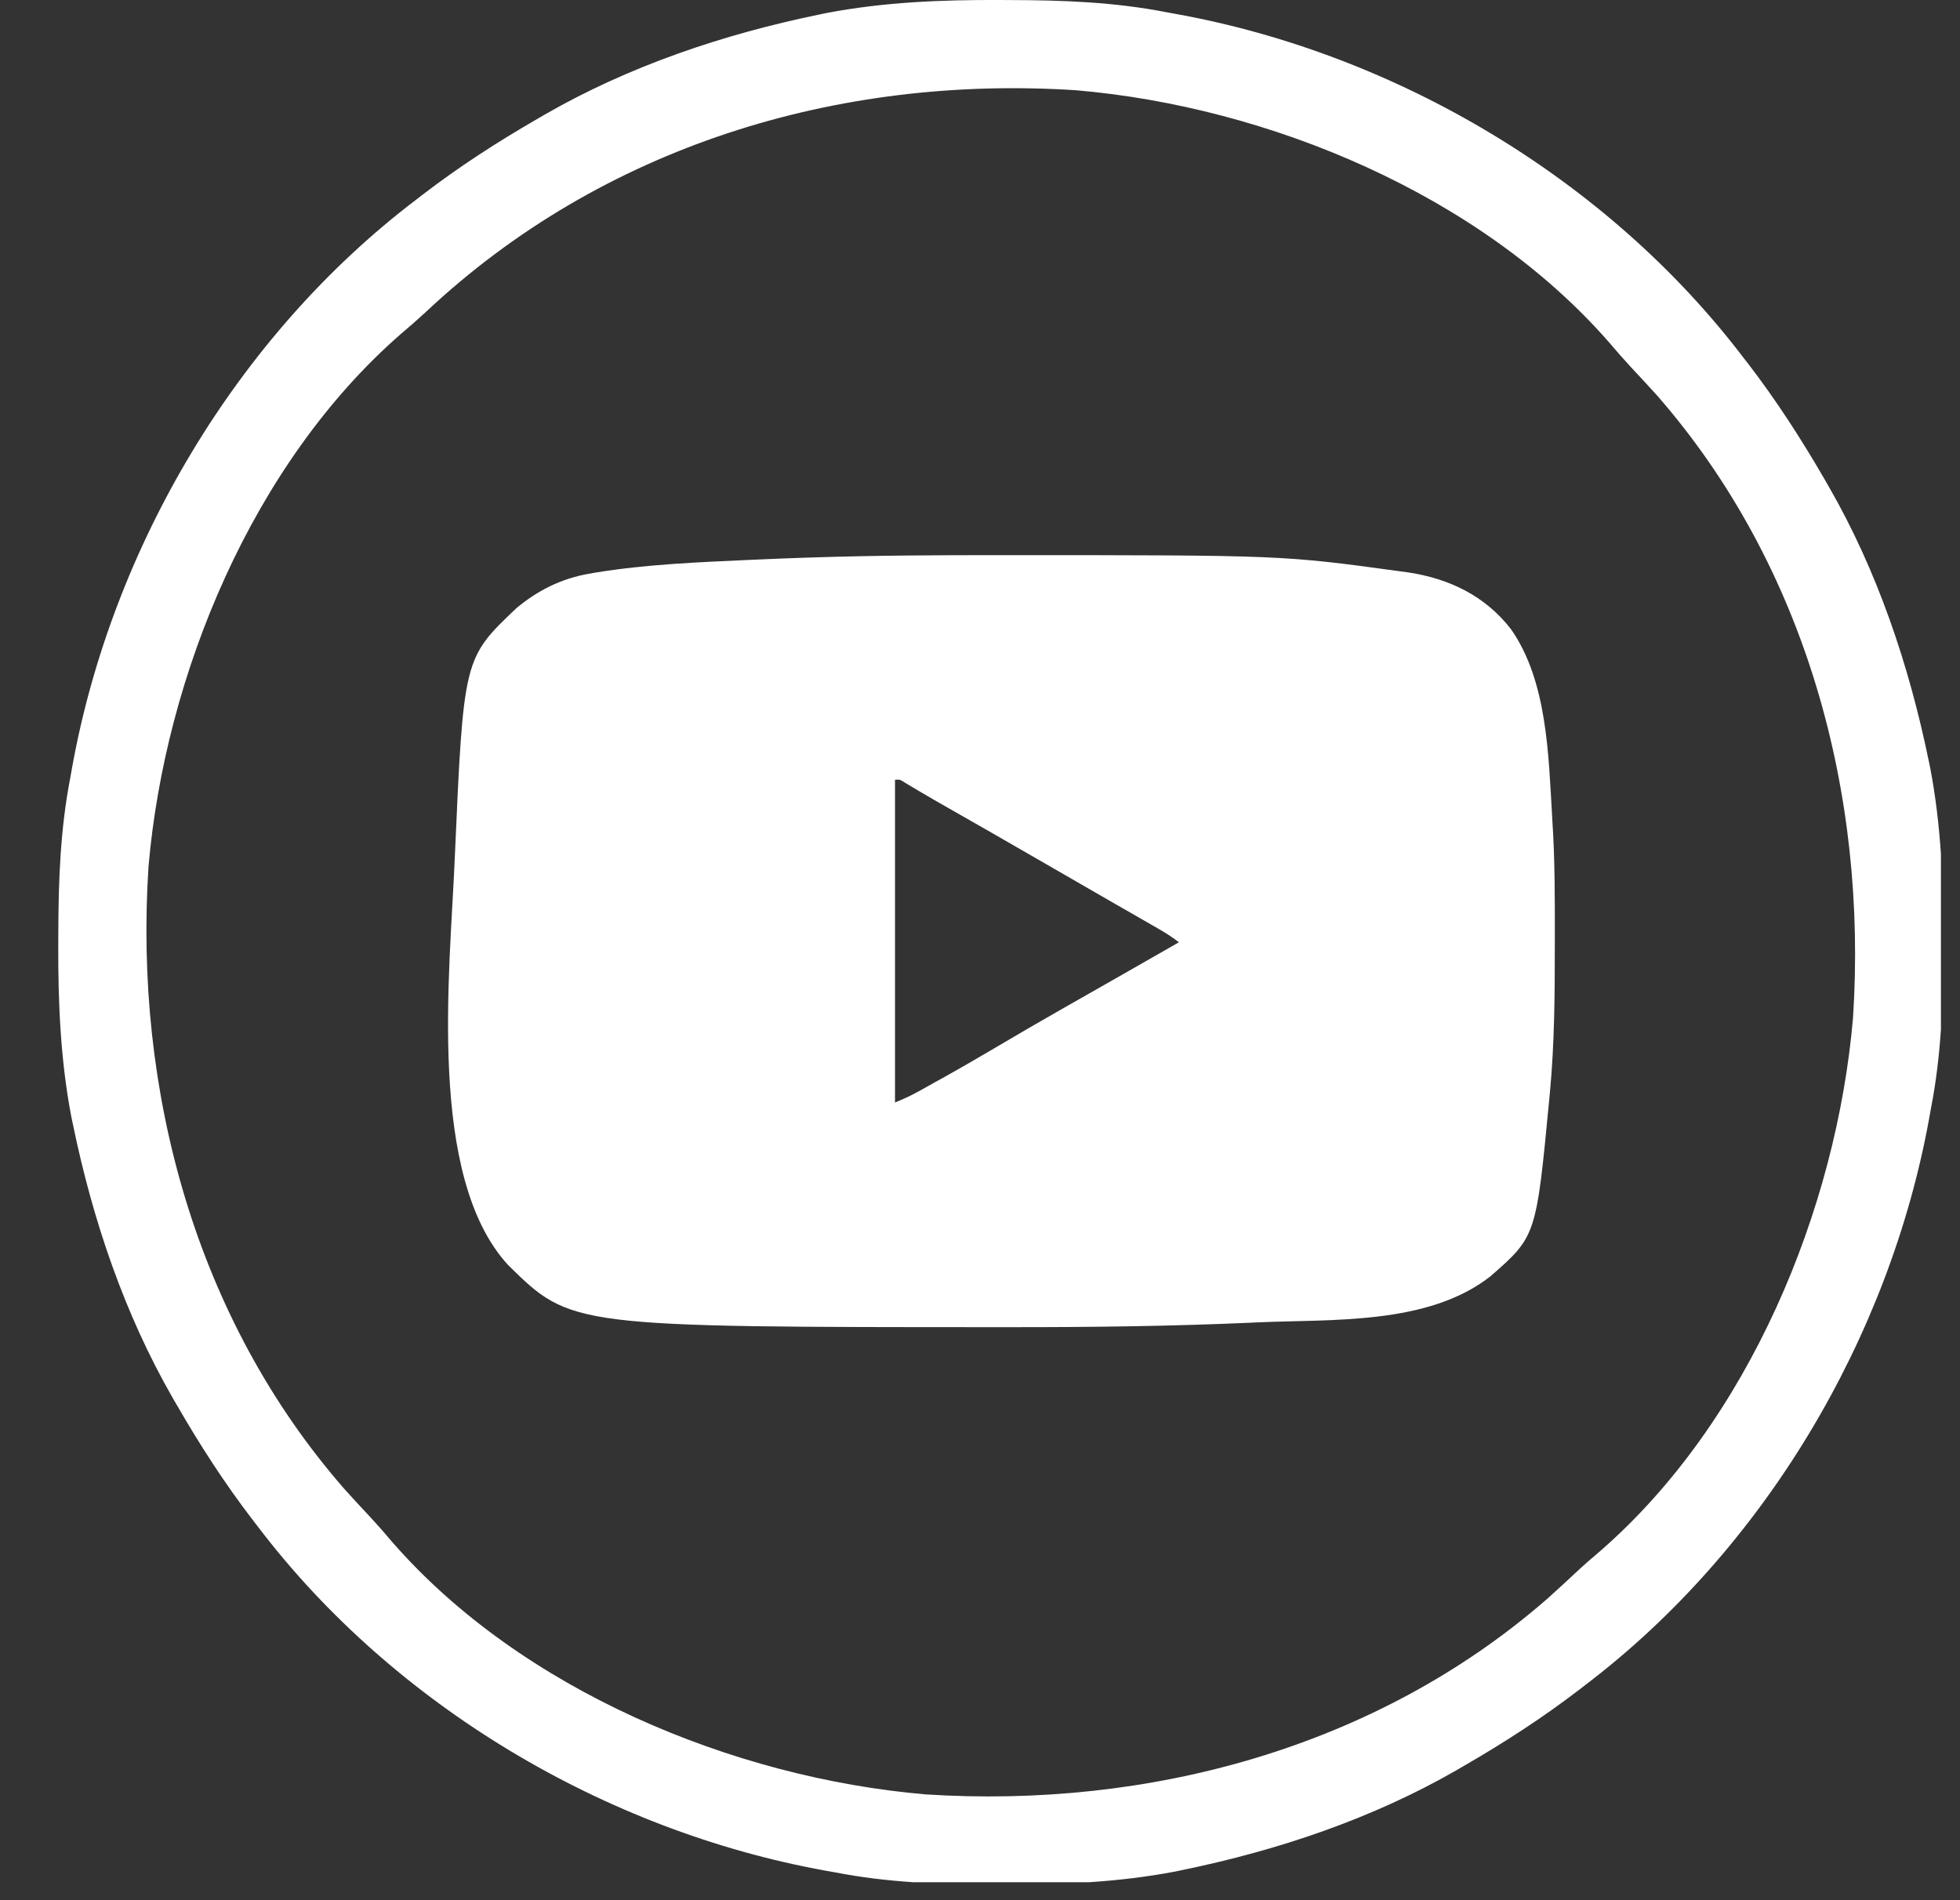 <svg width="33" height="32" viewBox="0 0 33 32" fill="none" xmlns="http://www.w3.org/2000/svg">
<rect x="0" y="0" width="33" height="32" fill="#333333" stroke="none"/>
<g clip-path="url(#clip0_2097_3038)">
<path d="M16.83 0C16.92 0 16.92 0 17.012 0.001C17.899 0.003 18.762 0.035 19.636 0.205C19.719 0.22 19.719 0.22 19.804 0.236C23.507 0.906 27.067 3.014 29.355 6.025C29.381 6.058 29.407 6.092 29.434 6.126C29.909 6.745 30.327 7.393 30.718 8.068C30.742 8.11 30.766 8.152 30.791 8.195C31.608 9.614 32.14 11.197 32.47 12.796C32.48 12.84 32.489 12.884 32.498 12.93C32.683 13.898 32.722 14.866 32.718 15.849C32.718 15.939 32.718 15.939 32.718 16.031C32.715 16.918 32.683 17.782 32.513 18.655C32.503 18.71 32.493 18.766 32.483 18.823C31.813 22.526 29.704 26.087 26.693 28.375C26.66 28.4 26.627 28.426 26.592 28.453C25.973 28.928 25.326 29.346 24.65 29.737C24.608 29.761 24.567 29.785 24.523 29.811C23.104 30.627 21.521 31.159 19.922 31.489C19.878 31.498 19.834 31.508 19.789 31.517C18.82 31.702 17.852 31.741 16.869 31.737C16.809 31.737 16.749 31.737 16.688 31.737C15.8 31.734 14.937 31.702 14.064 31.532C14.008 31.522 13.953 31.512 13.895 31.502C10.193 30.832 6.632 28.723 4.344 25.712C4.318 25.679 4.292 25.645 4.266 25.611C3.79 24.992 3.372 24.345 2.982 23.669C2.957 23.627 2.933 23.585 2.908 23.542C2.092 22.123 1.559 20.54 1.229 18.941C1.22 18.897 1.211 18.853 1.201 18.808C1.016 17.839 0.977 16.871 0.981 15.888C0.981 15.828 0.981 15.768 0.982 15.707C0.984 14.819 1.016 13.956 1.186 13.083C1.201 12.999 1.201 12.999 1.216 12.914C1.887 9.212 3.995 5.651 7.006 3.363C7.039 3.337 7.073 3.311 7.107 3.285C7.726 2.809 8.374 2.391 9.049 2.001C9.091 1.976 9.133 1.952 9.176 1.927C10.595 1.111 12.178 0.578 13.777 0.248C13.821 0.239 13.865 0.23 13.911 0.22C14.879 0.035 15.847 -0.004 16.83 0ZM7.174 5.25C7.034 5.379 6.892 5.504 6.747 5.626C4.256 7.8 2.778 11.365 2.5 14.599C2.257 18.358 3.283 22.191 5.793 25.069C5.937 25.23 6.083 25.387 6.231 25.545C6.36 25.684 6.485 25.826 6.607 25.972C8.781 28.462 12.346 29.94 15.58 30.218C19.338 30.461 23.172 29.435 26.05 26.925C26.211 26.782 26.368 26.635 26.526 26.488C26.665 26.358 26.807 26.234 26.953 26.111C29.443 23.937 30.921 20.373 31.199 17.138C31.442 13.38 30.416 9.546 27.907 6.668C27.763 6.508 27.616 6.35 27.469 6.193C27.339 6.053 27.215 5.911 27.092 5.766C24.918 3.275 21.354 1.797 18.119 1.52C14.101 1.259 10.138 2.467 7.174 5.25Z" fill="white"/>
<path d="M16.818 9.349C16.86 9.349 16.902 9.349 16.945 9.349C21.588 9.349 21.588 9.349 23.588 9.623C23.63 9.629 23.671 9.634 23.713 9.64C24.406 9.746 25.007 10.036 25.441 10.597C26.053 11.472 26.071 12.719 26.133 13.749C26.134 13.774 26.136 13.799 26.137 13.824C26.18 14.475 26.179 15.126 26.178 15.777C26.178 15.806 26.178 15.834 26.178 15.864C26.178 16.715 26.175 17.564 26.094 18.412C26.091 18.44 26.089 18.467 26.086 18.496C25.865 20.82 25.865 20.82 25.092 21.495C24.04 22.319 22.425 22.213 21.15 22.27C21.118 22.272 21.085 22.273 21.052 22.275C19.702 22.335 18.352 22.351 17.001 22.35C16.944 22.35 16.944 22.35 16.885 22.35C9.617 22.349 9.617 22.349 8.555 21.304C7.184 19.813 7.577 16.36 7.656 14.469C7.804 11.088 7.804 11.088 8.691 10.245C9.05 9.943 9.455 9.742 9.916 9.662C9.952 9.655 9.988 9.649 10.024 9.643C10.886 9.502 11.765 9.468 12.636 9.428C12.684 9.426 12.684 9.426 12.732 9.424C12.985 9.412 13.236 9.403 13.489 9.394C13.538 9.393 13.588 9.391 13.639 9.389C14.699 9.354 15.758 9.348 16.818 9.349ZM15.069 13.132C15.069 14.925 15.069 16.719 15.069 18.566C15.217 18.507 15.347 18.446 15.485 18.369C15.528 18.345 15.571 18.321 15.616 18.296C15.662 18.271 15.707 18.245 15.753 18.219C15.777 18.206 15.8 18.193 15.824 18.18C16.148 18 16.468 17.816 16.786 17.627C17.489 17.21 18.202 16.809 18.912 16.404C19.112 16.29 19.312 16.175 19.512 16.061C19.578 16.023 19.644 15.986 19.71 15.948C19.737 15.932 19.764 15.917 19.792 15.901C19.82 15.885 19.82 15.885 19.849 15.868C19.736 15.78 19.62 15.707 19.496 15.636C19.456 15.613 19.417 15.59 19.376 15.567C19.333 15.542 19.291 15.518 19.247 15.493C19.202 15.467 19.157 15.441 19.112 15.415C19.018 15.362 18.925 15.308 18.832 15.255C18.618 15.132 18.405 15.009 18.192 14.886C18.108 14.838 18.024 14.789 17.941 14.741C17.775 14.645 17.609 14.55 17.443 14.454C16.957 14.173 16.47 13.893 15.982 13.616C15.94 13.592 15.898 13.568 15.855 13.543C15.814 13.52 15.774 13.497 15.732 13.473C15.566 13.377 15.401 13.28 15.237 13.181C15.152 13.126 15.152 13.126 15.069 13.132Z" fill="white"/>
</g>
<defs>
<clipPath id="clip0_2097_3038">
<rect width="31.698" height="31.698" fill="white" transform="translate(0.981)"/>
</clipPath>
</defs>
</svg>
